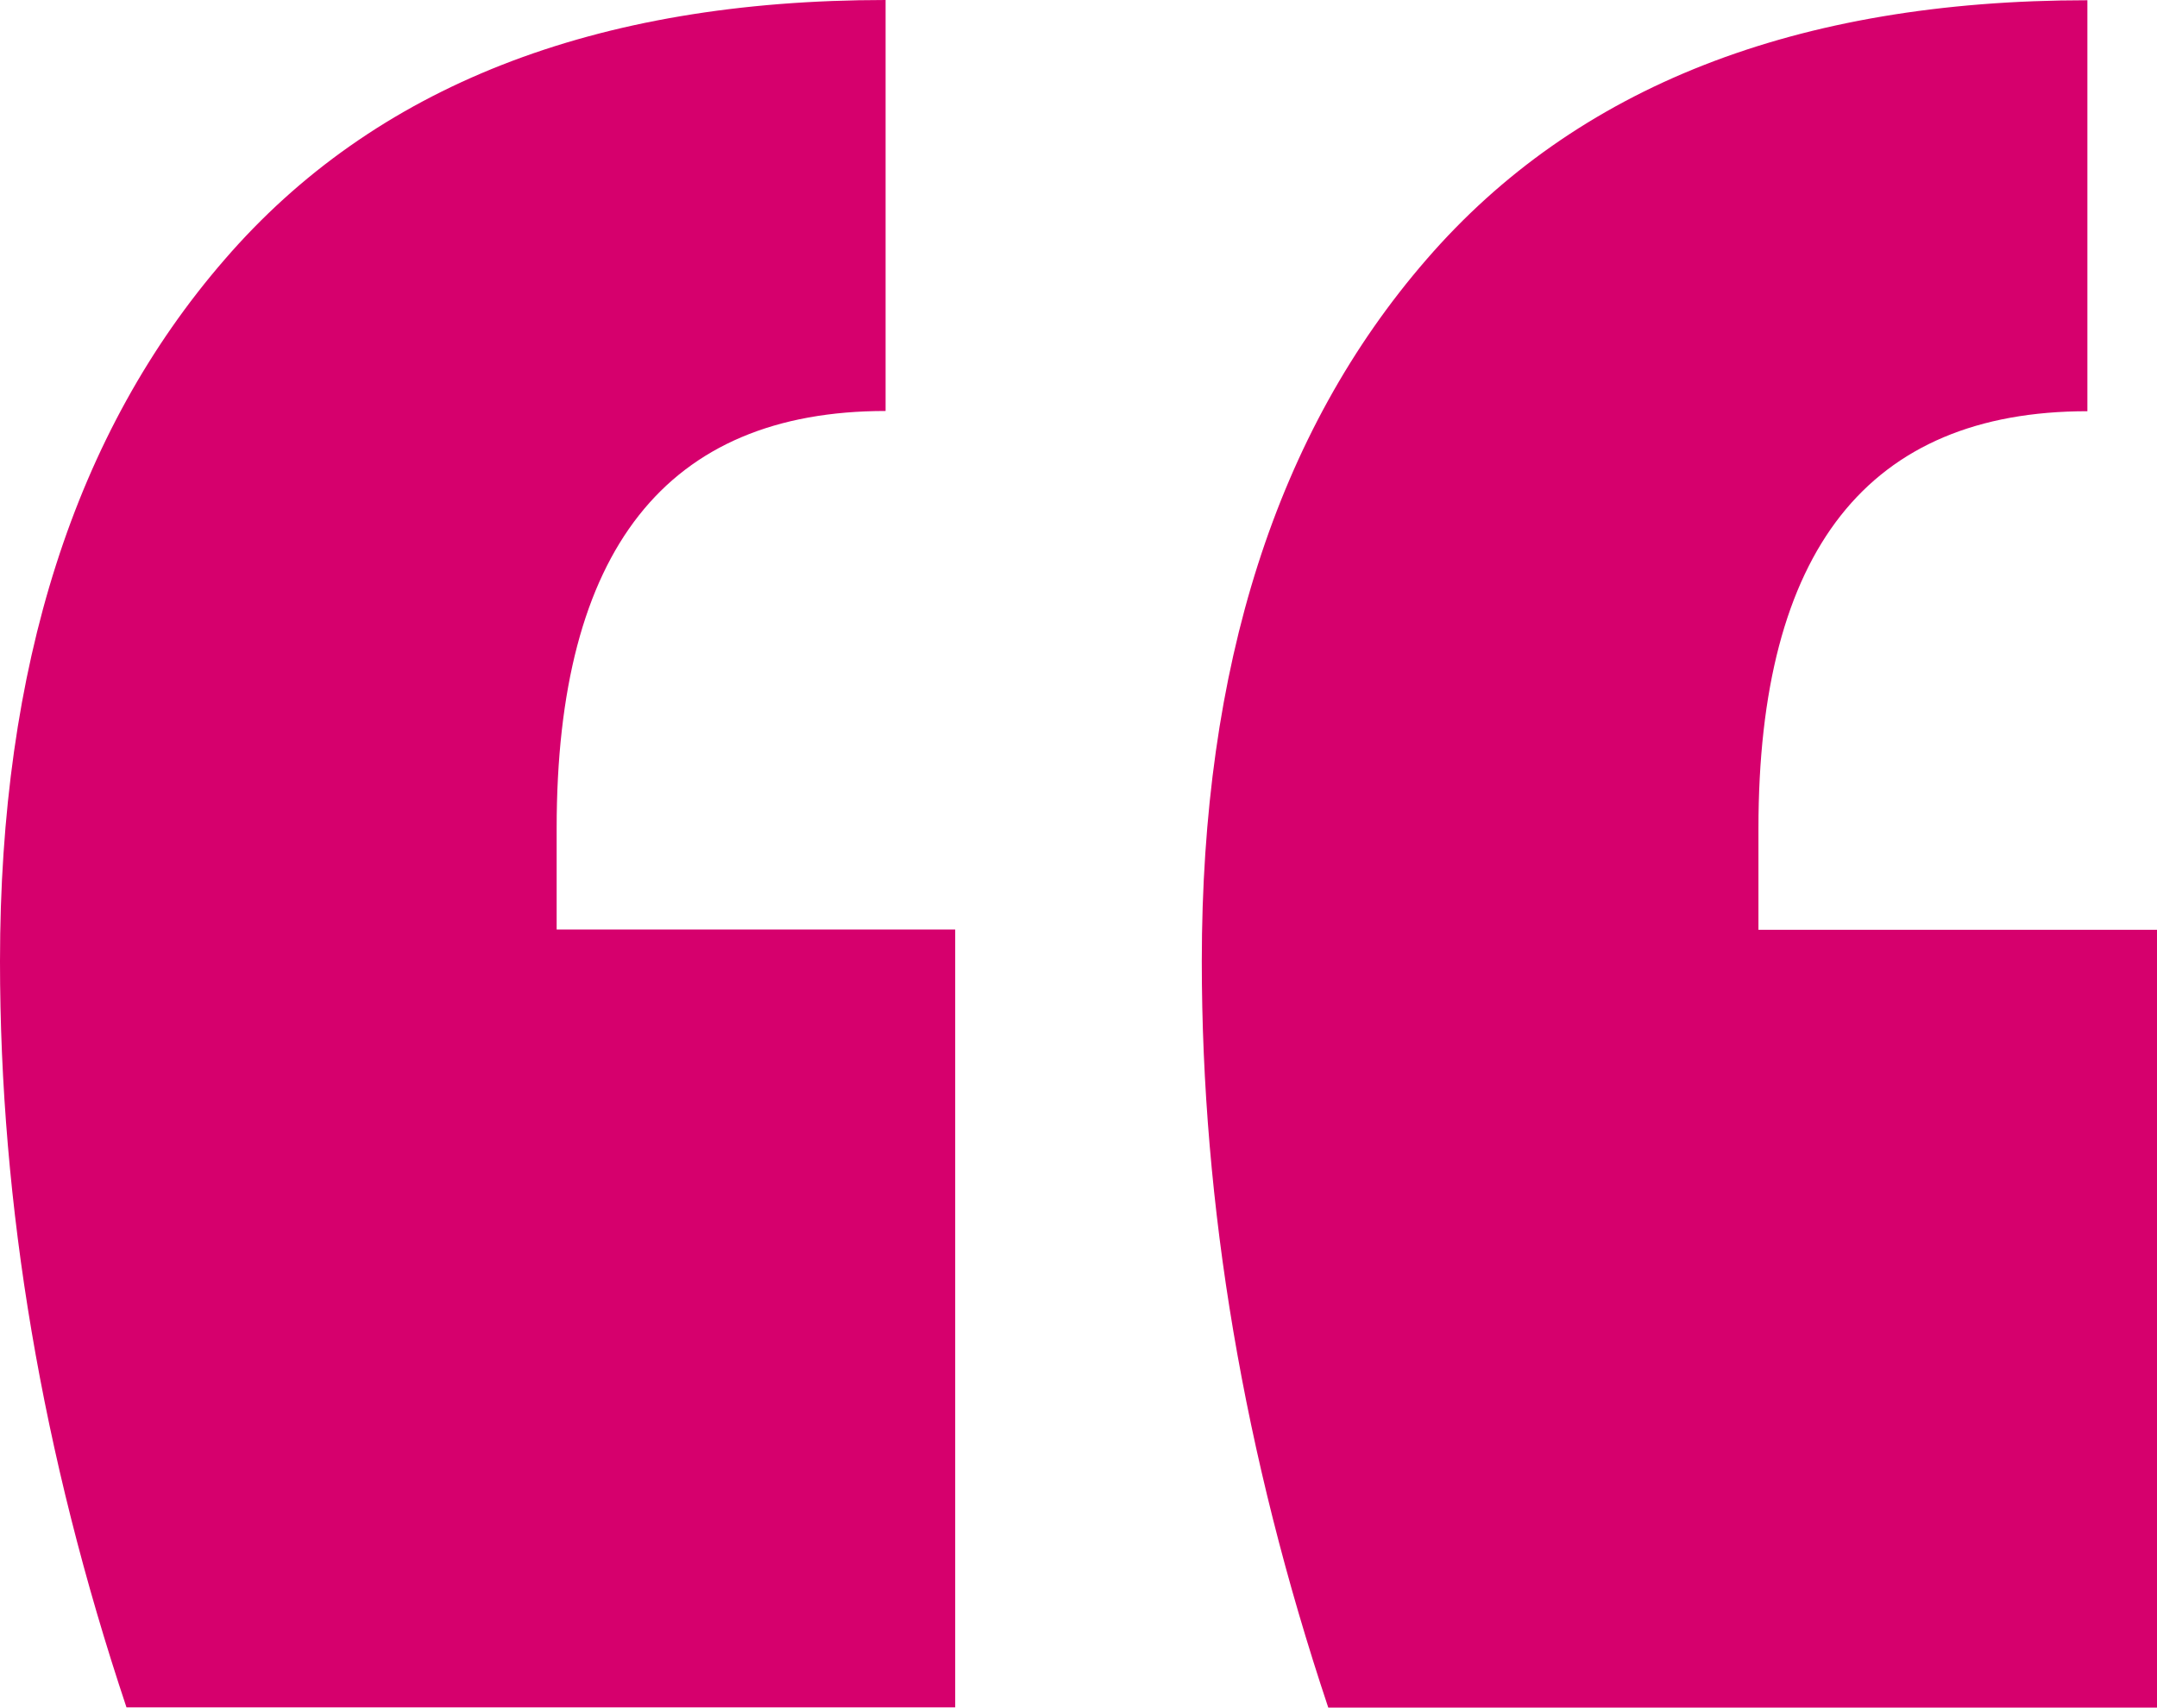 <?xml version="1.0" encoding="UTF-8"?>
<svg id="Layer_1" data-name="Layer 1" xmlns="http://www.w3.org/2000/svg" width="91.41" height="72.38" viewBox="0 0 91.41 72.38">
  <path d="m0,40.75c0-12.51,3.17-22.43,9.52-29.75C15.86,3.66,25.2,0,37.53,0v17.42c-9.29,0-13.94,5.9-13.94,17.69v4.29h16.89v32.97H5.36C1.78,61.65,0,51.11,0,40.75Zm50.93,0c0-12.51,3.17-22.43,9.52-29.75,6.34-7.33,15.68-10.99,28.01-10.99v17.42c-9.29,0-13.94,5.9-13.94,17.69v4.29h16.89v32.97h-35.12c-3.58-10.72-5.36-21.27-5.36-31.63Z" style="fill: #d6006d; stroke-width: 0px;"/>
</svg>